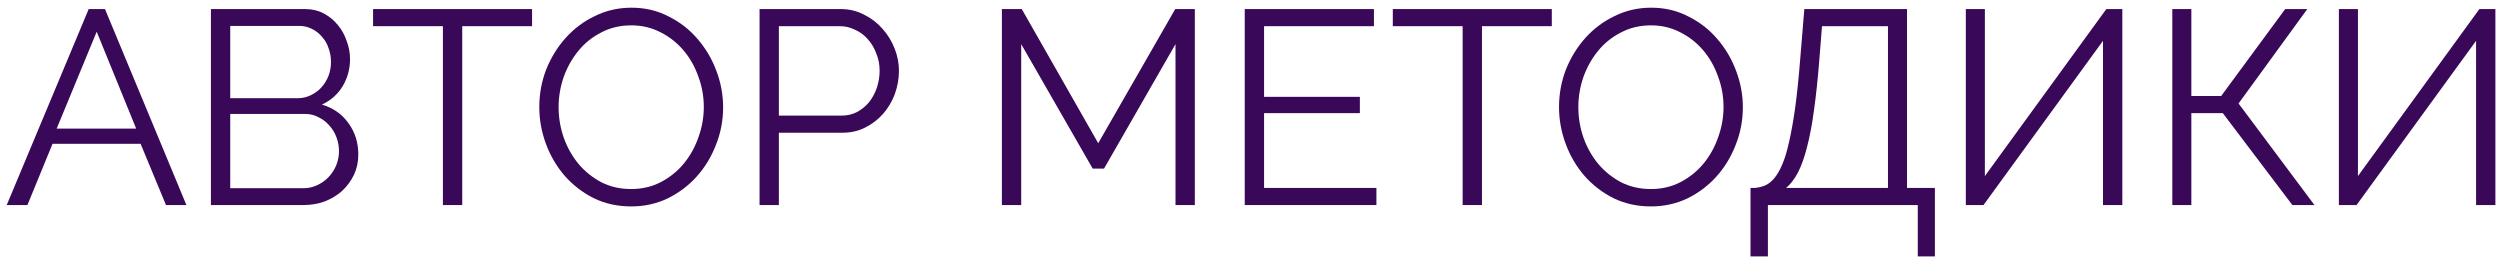 <?xml version="1.0" encoding="UTF-8"?> <svg xmlns="http://www.w3.org/2000/svg" width="317" height="33" viewBox="0 0 317 33" fill="none"> <path d="M11.247 1.15H13.312L23.637 26H21.047L17.827 18.23H6.662L3.477 26H0.852L11.247 1.15ZM17.267 16.305L12.262 4.02L7.187 16.305H17.267Z" fill="#390858"></path> <path d="M45.434 19.595C45.434 20.528 45.247 21.391 44.874 22.185C44.501 22.955 43.999 23.631 43.369 24.215C42.739 24.775 42.004 25.218 41.164 25.545C40.324 25.848 39.426 26 38.469 26H26.744V1.15H38.714C39.577 1.15 40.359 1.336 41.059 1.71C41.759 2.083 42.354 2.573 42.844 3.18C43.334 3.763 43.707 4.44 43.964 5.21C44.244 5.956 44.384 6.715 44.384 7.485C44.384 8.745 44.069 9.9 43.439 10.95C42.809 11.976 41.934 12.746 40.814 13.26C42.237 13.68 43.357 14.461 44.174 15.605C45.014 16.748 45.434 18.078 45.434 19.595ZM42.984 19.175C42.984 18.568 42.879 17.985 42.669 17.425C42.459 16.841 42.156 16.34 41.759 15.92C41.386 15.476 40.931 15.126 40.394 14.87C39.881 14.59 39.321 14.45 38.714 14.45H29.194V23.865H38.469C39.099 23.865 39.682 23.736 40.219 23.48C40.779 23.223 41.257 22.885 41.654 22.465C42.074 22.021 42.401 21.52 42.634 20.96C42.867 20.376 42.984 19.781 42.984 19.175ZM29.194 3.285V12.455H37.734C38.341 12.455 38.901 12.326 39.414 12.07C39.951 11.813 40.406 11.475 40.779 11.055C41.152 10.635 41.444 10.156 41.654 9.62C41.864 9.06 41.969 8.476 41.969 7.87C41.969 7.24 41.864 6.645 41.654 6.085C41.467 5.525 41.187 5.046 40.814 4.65C40.464 4.23 40.044 3.903 39.554 3.67C39.064 3.413 38.527 3.285 37.944 3.285H29.194Z" fill="#390858"></path> <path d="M67.466 3.32H58.611V26H56.161V3.32H47.306V1.15H67.466V3.32Z" fill="#390858"></path> <path d="M80.037 26.175C78.31 26.175 76.724 25.825 75.277 25.125C73.853 24.401 72.629 23.456 71.602 22.29C70.575 21.1 69.782 19.746 69.222 18.23C68.662 16.713 68.382 15.161 68.382 13.575C68.382 11.918 68.674 10.331 69.257 8.815C69.864 7.298 70.692 5.956 71.742 4.79C72.792 3.623 74.028 2.701 75.452 2.025C76.875 1.325 78.415 0.975 80.072 0.975C81.799 0.975 83.374 1.348 84.797 2.095C86.243 2.818 87.469 3.775 88.472 4.965C89.499 6.155 90.292 7.508 90.852 9.025C91.412 10.518 91.692 12.046 91.692 13.61C91.692 15.266 91.388 16.853 90.782 18.37C90.198 19.886 89.382 21.228 88.332 22.395C87.305 23.538 86.08 24.46 84.657 25.16C83.234 25.836 81.694 26.175 80.037 26.175ZM70.832 13.575C70.832 14.928 71.053 16.235 71.497 17.495C71.94 18.731 72.57 19.84 73.387 20.82C74.204 21.776 75.172 22.546 76.292 23.13C77.412 23.69 78.66 23.97 80.037 23.97C81.437 23.97 82.709 23.666 83.852 23.06C84.995 22.453 85.963 21.66 86.757 20.68C87.55 19.7 88.157 18.591 88.577 17.355C89.02 16.118 89.242 14.858 89.242 13.575C89.242 12.221 89.008 10.926 88.542 9.69C88.099 8.43 87.469 7.321 86.652 6.365C85.835 5.408 84.867 4.65 83.747 4.09C82.627 3.506 81.39 3.215 80.037 3.215C78.637 3.215 77.365 3.518 76.222 4.125C75.079 4.708 74.11 5.49 73.317 6.47C72.523 7.45 71.905 8.558 71.462 9.795C71.042 11.031 70.832 12.291 70.832 13.575Z" fill="#390858"></path> <path d="M96.311 26V1.15H106.601C107.674 1.15 108.654 1.383 109.541 1.85C110.451 2.293 111.233 2.888 111.886 3.635C112.539 4.358 113.053 5.186 113.426 6.12C113.799 7.053 113.986 7.998 113.986 8.955C113.986 9.981 113.811 10.973 113.461 11.93C113.111 12.863 112.621 13.691 111.991 14.415C111.361 15.138 110.603 15.721 109.716 16.165C108.853 16.608 107.884 16.83 106.811 16.83H98.761V26H96.311ZM98.761 14.66H106.706C107.429 14.66 108.083 14.508 108.666 14.205C109.273 13.878 109.786 13.458 110.206 12.945C110.626 12.408 110.953 11.801 111.186 11.125C111.419 10.425 111.536 9.701 111.536 8.955C111.536 8.185 111.396 7.461 111.116 6.785C110.859 6.085 110.498 5.478 110.031 4.965C109.588 4.451 109.051 4.055 108.421 3.775C107.814 3.471 107.173 3.32 106.496 3.32H98.761V14.66Z" fill="#390858"></path> <path d="M149.054 26V5.595L139.989 21.38H138.554L129.489 5.595V26H127.039V1.15H129.559L139.254 18.16L149.019 1.15H151.504V26H149.054Z" fill="#390858"></path> <path d="M174.529 23.83V26H157.834V1.15H174.214V3.32H160.285V12.28H172.429V14.345H160.285V23.83H174.529Z" fill="#390858"></path> <path d="M196.768 3.32H187.913V26H185.463V3.32H176.608V1.15H196.768V3.32Z" fill="#390858"></path> <path d="M209.339 26.175C207.612 26.175 206.025 25.825 204.579 25.125C203.155 24.401 201.93 23.456 200.904 22.29C199.877 21.1 199.084 19.746 198.524 18.23C197.964 16.713 197.684 15.161 197.684 13.575C197.684 11.918 197.975 10.331 198.559 8.815C199.165 7.298 199.994 5.956 201.044 4.79C202.094 3.623 203.33 2.701 204.754 2.025C206.177 1.325 207.717 0.975 209.374 0.975C211.1 0.975 212.675 1.348 214.099 2.095C215.545 2.818 216.77 3.775 217.774 4.965C218.8 6.155 219.594 7.508 220.154 9.025C220.714 10.518 220.994 12.046 220.994 13.61C220.994 15.266 220.69 16.853 220.084 18.37C219.5 19.886 218.684 21.228 217.634 22.395C216.607 23.538 215.382 24.46 213.959 25.16C212.535 25.836 210.995 26.175 209.339 26.175ZM200.134 13.575C200.134 14.928 200.355 16.235 200.799 17.495C201.242 18.731 201.872 19.84 202.689 20.82C203.505 21.776 204.474 22.546 205.594 23.13C206.714 23.69 207.962 23.97 209.339 23.97C210.739 23.97 212.01 23.666 213.154 23.06C214.297 22.453 215.265 21.66 216.059 20.68C216.852 19.7 217.459 18.591 217.879 17.355C218.322 16.118 218.544 14.858 218.544 13.575C218.544 12.221 218.31 10.926 217.844 9.69C217.4 8.43 216.77 7.321 215.954 6.365C215.137 5.408 214.169 4.65 213.049 4.09C211.929 3.506 210.692 3.215 209.339 3.215C207.939 3.215 206.667 3.518 205.524 4.125C204.38 4.708 203.412 5.49 202.619 6.47C201.825 7.45 201.207 8.558 200.764 9.795C200.344 11.031 200.134 12.291 200.134 13.575Z" fill="#390858"></path> <path d="M221.964 23.83H222.524C222.991 23.783 223.422 23.678 223.819 23.515C224.239 23.328 224.624 23.025 224.974 22.605C225.347 22.161 225.686 21.578 225.989 20.855C226.316 20.108 226.607 19.14 226.864 17.95C227.144 16.736 227.401 15.29 227.634 13.61C227.867 11.906 228.077 9.876 228.264 7.52L228.789 1.15H241.809V23.83H245.344V32.51H243.174V26H224.169V32.51H221.964V23.83ZM239.394 23.83V3.32H231.029L230.679 7.73C230.492 10.086 230.271 12.163 230.014 13.96C229.781 15.733 229.489 17.285 229.139 18.615C228.812 19.921 228.427 21.006 227.984 21.87C227.541 22.71 227.039 23.363 226.479 23.83H239.394Z" fill="#390858"></path> <path d="M251.681 22.325L267.081 1.15H269.111V26H266.661V5.175L251.506 26H249.266V1.15H251.681V22.325Z" fill="#390858"></path> <path d="M277.863 12.175H281.643L289.763 1.15H292.563L283.848 13.12L293.473 26H290.673L281.853 14.345H277.863V26H275.448V1.15H277.863V12.175Z" fill="#390858"></path> <path d="M298.986 22.325L314.386 1.15H316.416V26H313.966V5.175L298.811 26H296.571V1.15H298.986V22.325Z" fill="#390858"></path> </svg> 
